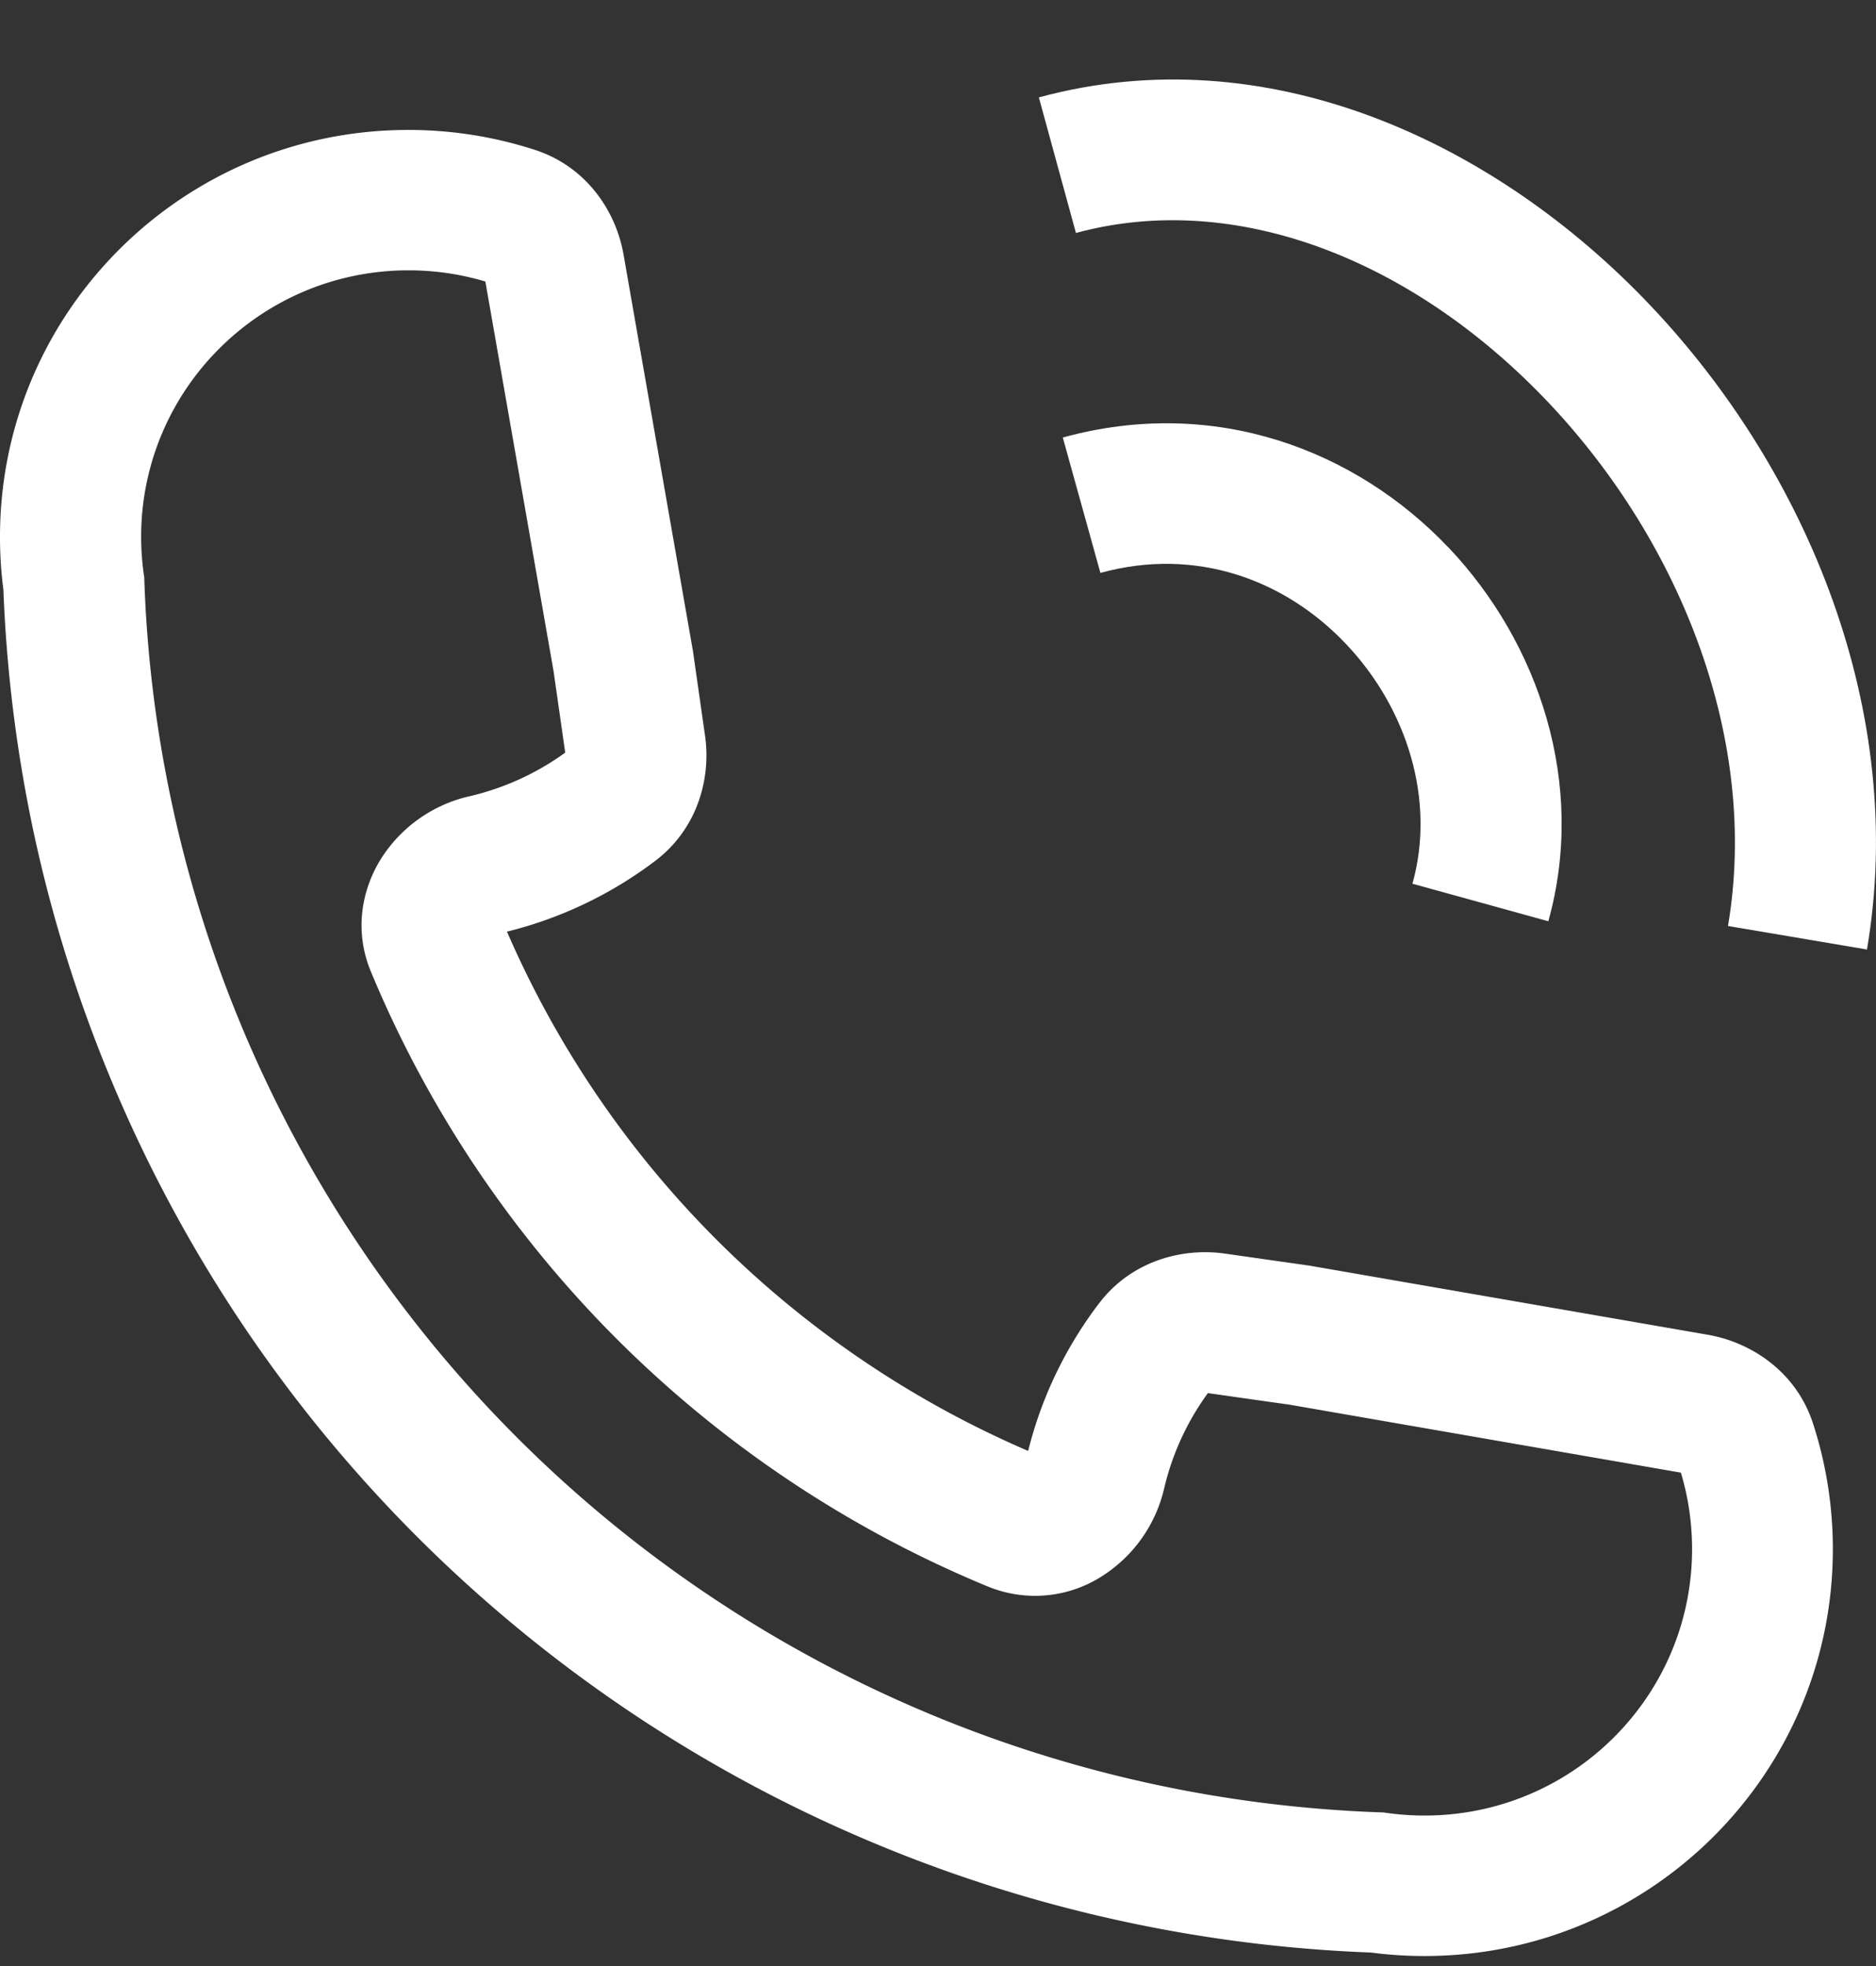 <svg xmlns="http://www.w3.org/2000/svg" width="21" height="22" fill="#fff" xmlns:v="https://vecta.io/nano"><rect width="100%" height="100%" fill="#333333" stroke="none"/><path d="M20.899 10.624c.451-2.647-.659-5.341-2.418-7.199-1.754-1.853-4.309-3.026-6.852-2.335l.415 1.517c1.798-.488 3.785.309 5.289 1.897 1.498 1.583 2.36 3.8 2.01 5.858l1.556.263z"/><path fill-rule="evenodd" d="M0 6.007c0-2.514 2.046-4.553 4.571-4.553.493 0 .969.078 1.416.223.572.185.907.679.993 1.172l.777 4.437.135.945c.07.486-.089 1.048-.557 1.402-.486.368-1.048.641-1.66.792a11.14 11.14 0 0 0 2.359 3.46c.999.995 2.179 1.793 3.475 2.351a4.53 4.53 0 0 1 .795-1.653c.356-.467.92-.625 1.409-.555l.948.135 4.456.773c.495.086.991.42 1.177.99.145.445.223.919.223 1.409 0 2.515-2.047 4.553-4.571 4.553-.203 0-.403-.013-.599-.039a15.98 15.98 0 0 1-2.719-.337 15.96 15.96 0 0 1-2.775-.859 15.92 15.92 0 0 1-5.164-3.437 15.85 15.85 0 0 1-3.45-5.144A15.81 15.81 0 0 1 .376 9.31C.186 8.419.073 7.512.038 6.599A4.57 4.57 0 0 1 0 6.007zm14.402 9.707l-.881-.125a2.96 2.96 0 0 0-.49 1.069 1.59 1.59 0 0 1-.68.97 1.39 1.39 0 0 1-1.291.126 12.77 12.77 0 0 1-4.141-2.756c-1.185-1.181-2.126-2.582-2.767-4.125-.195-.468-.098-.939.127-1.285a1.59 1.59 0 0 1 .973-.677 2.98 2.98 0 0 0 1.075-.489l-.13-.909-.699-3.993-.065-.37c-.272-.081-.56-.125-.86-.125-1.39 0-2.558.944-2.895 2.223-.064.242-.098.496-.098.758a3 3 0 0 0 .029.416l.006.04.001.041a14.23 14.23 0 0 0 .306 2.478 14.24 14.24 0 0 0 .777 2.49 14.28 14.28 0 0 0 3.108 4.634c1.331 1.326 2.912 2.378 4.652 3.096a14.38 14.38 0 0 0 2.5.774c.816.173 1.648.275 2.485.305l.041.001.041.006a3.03 3.03 0 0 0 .422.029c1.653 0 2.993-1.335 2.993-2.981a2.97 2.97 0 0 0-.125-.856l-4.412-.766z"/><path d="M16.214 6.126c1.015 1.069 1.546 2.65 1.118 4.183l-1.521-.42c.259-.927-.052-1.953-.744-2.683-.681-.718-1.677-1.09-2.749-.795l-.421-1.515c1.71-.471 3.29.149 4.316 1.23z"/></svg>